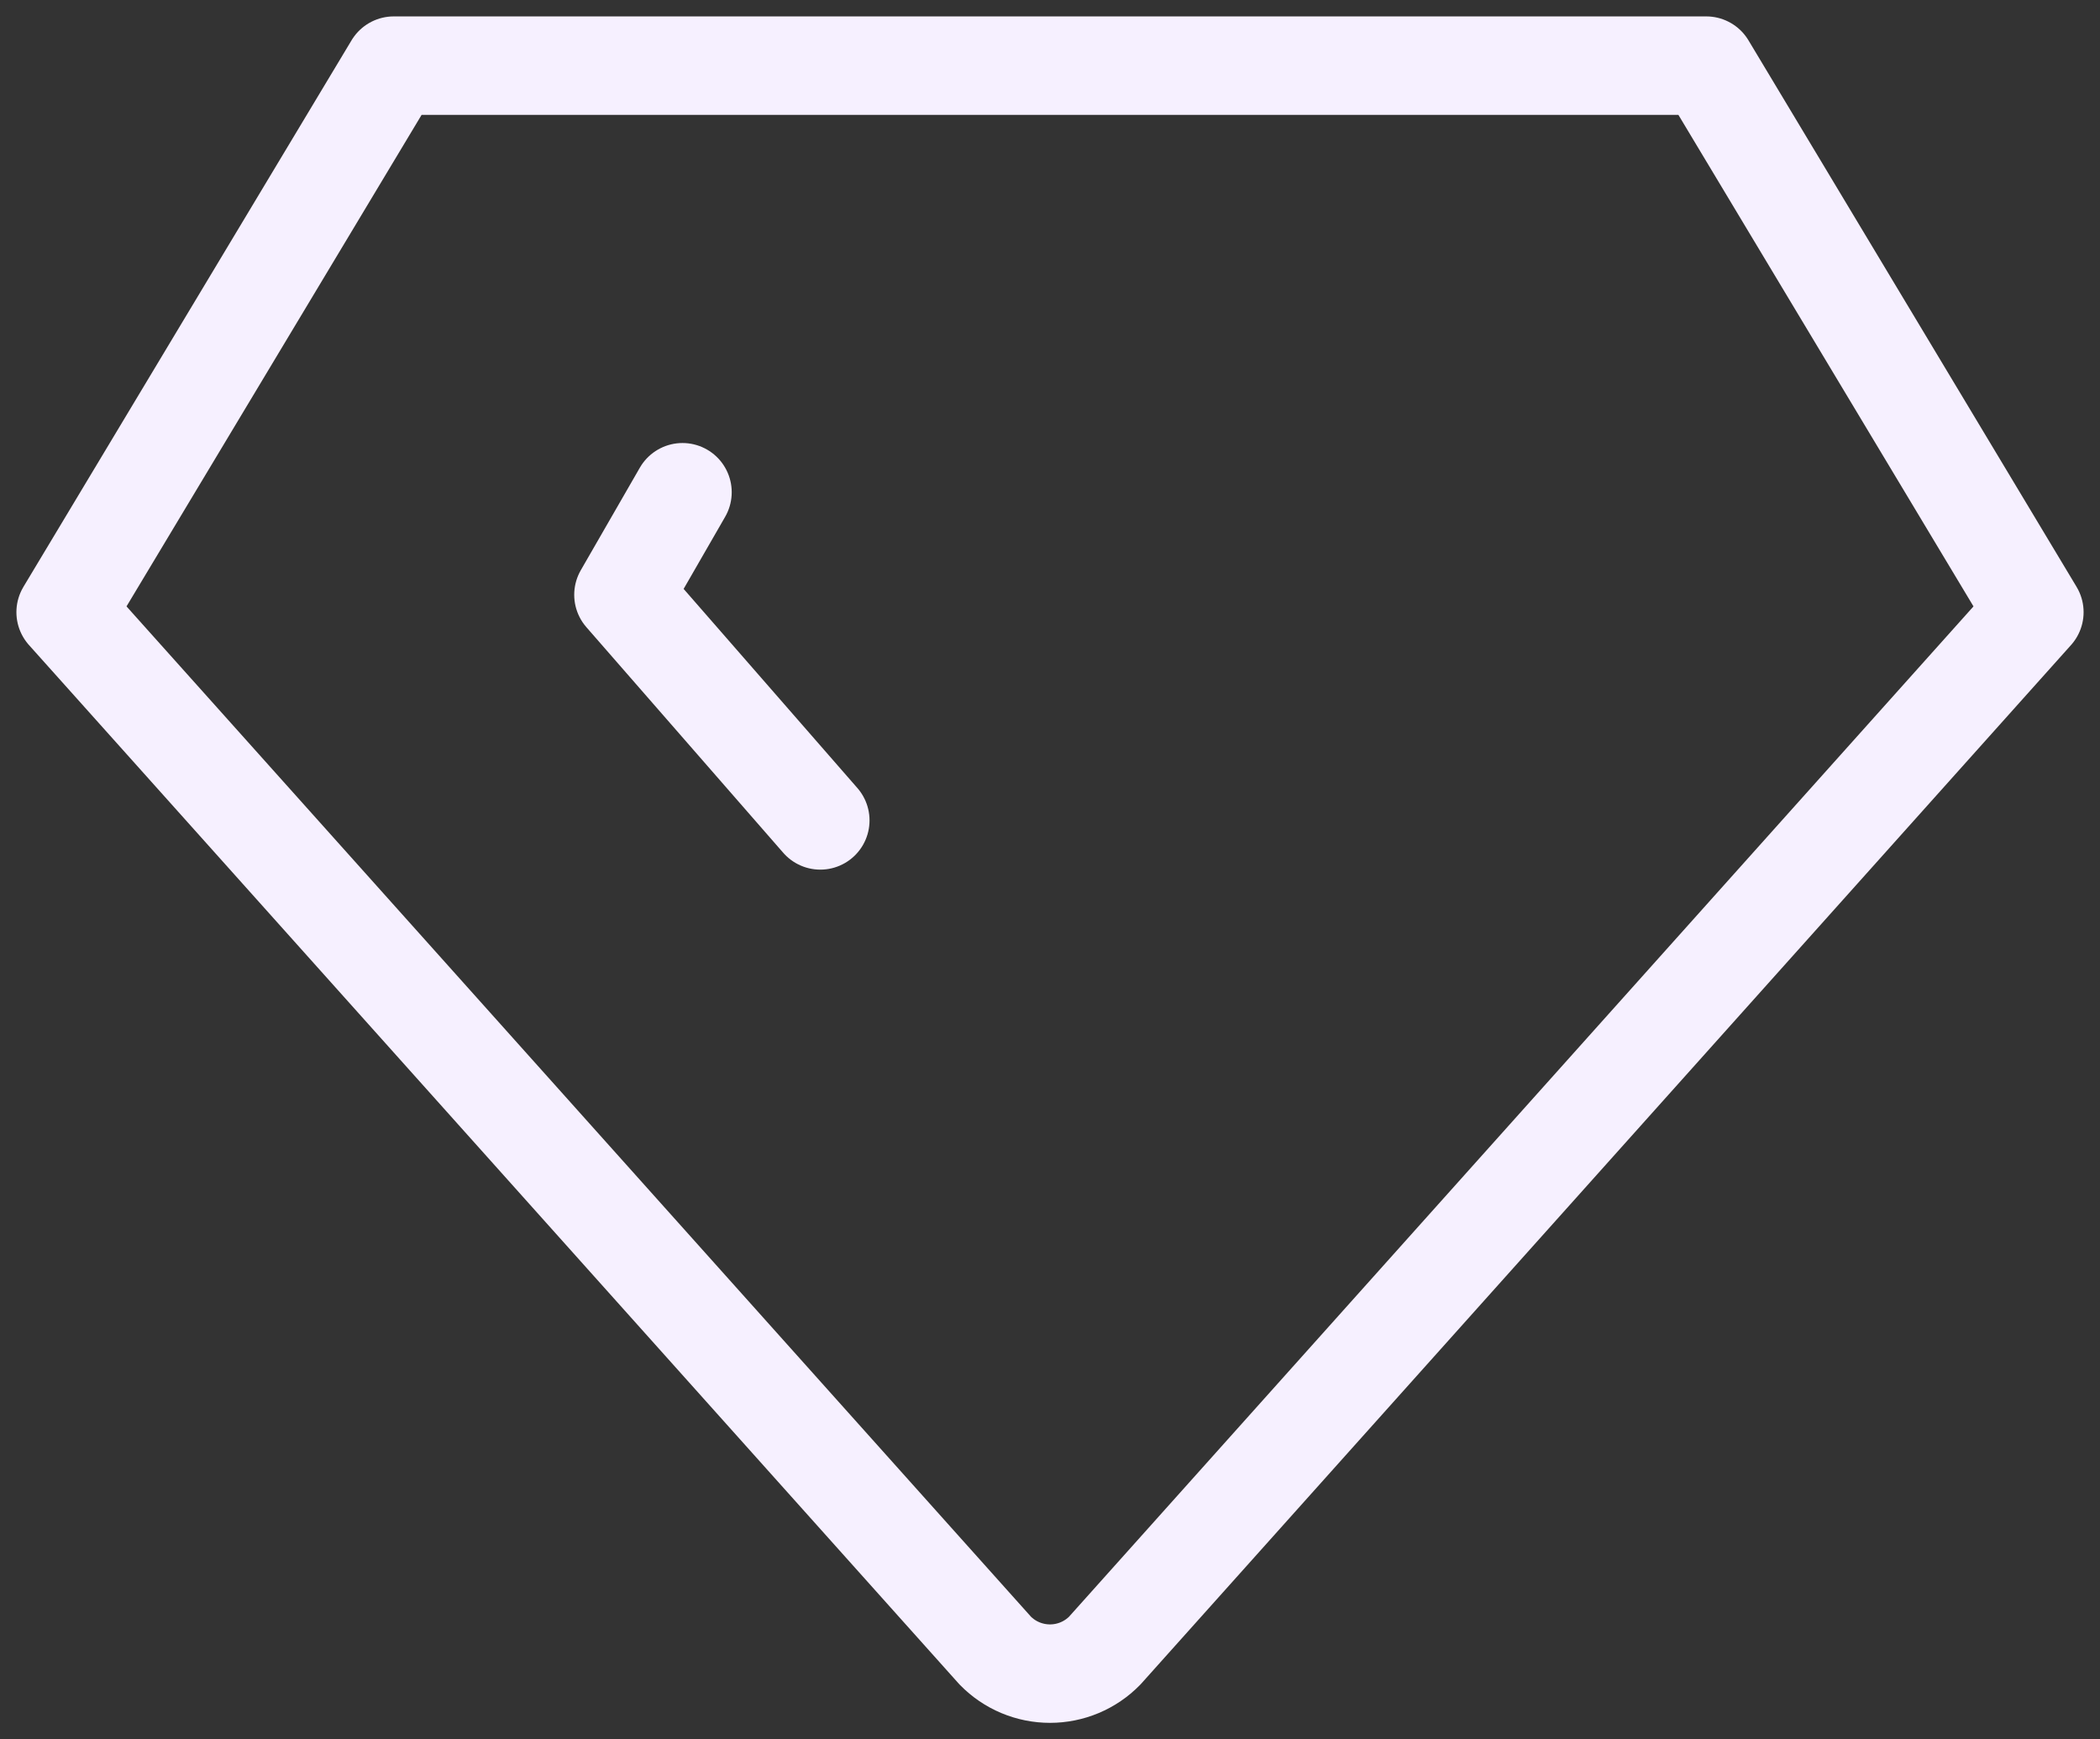 <svg width="64" height="53" viewBox="0 0 64 53" fill="none" xmlns="http://www.w3.org/2000/svg">
<rect x="0" y="0" width="64" height="53" fill="#333333" stroke="none"/>
<g clip-path="url(#clip0_97_12)">
<path d="M12 2H52L62 18.655L33.667 50.3C33.449 50.522 33.19 50.698 32.904 50.818C32.618 50.938 32.31 51 32 51C31.69 51 31.382 50.938 31.096 50.818C30.81 50.698 30.551 50.522 30.333 50.3L2 18.655L12 2Z" stroke="#F6F0FF" stroke-width="3" stroke-linecap="round" stroke-linejoin="round"/>
<path d="M25 25L19 18.125L20.8 15" stroke="#F6F0FF" stroke-width="3" stroke-linecap="round" stroke-linejoin="round"/>
</g>
<defs>
<clipPath id="clip0_97_12">
<rect width="64" height="53" fill="white"/>
</clipPath>
</defs>
</svg>
